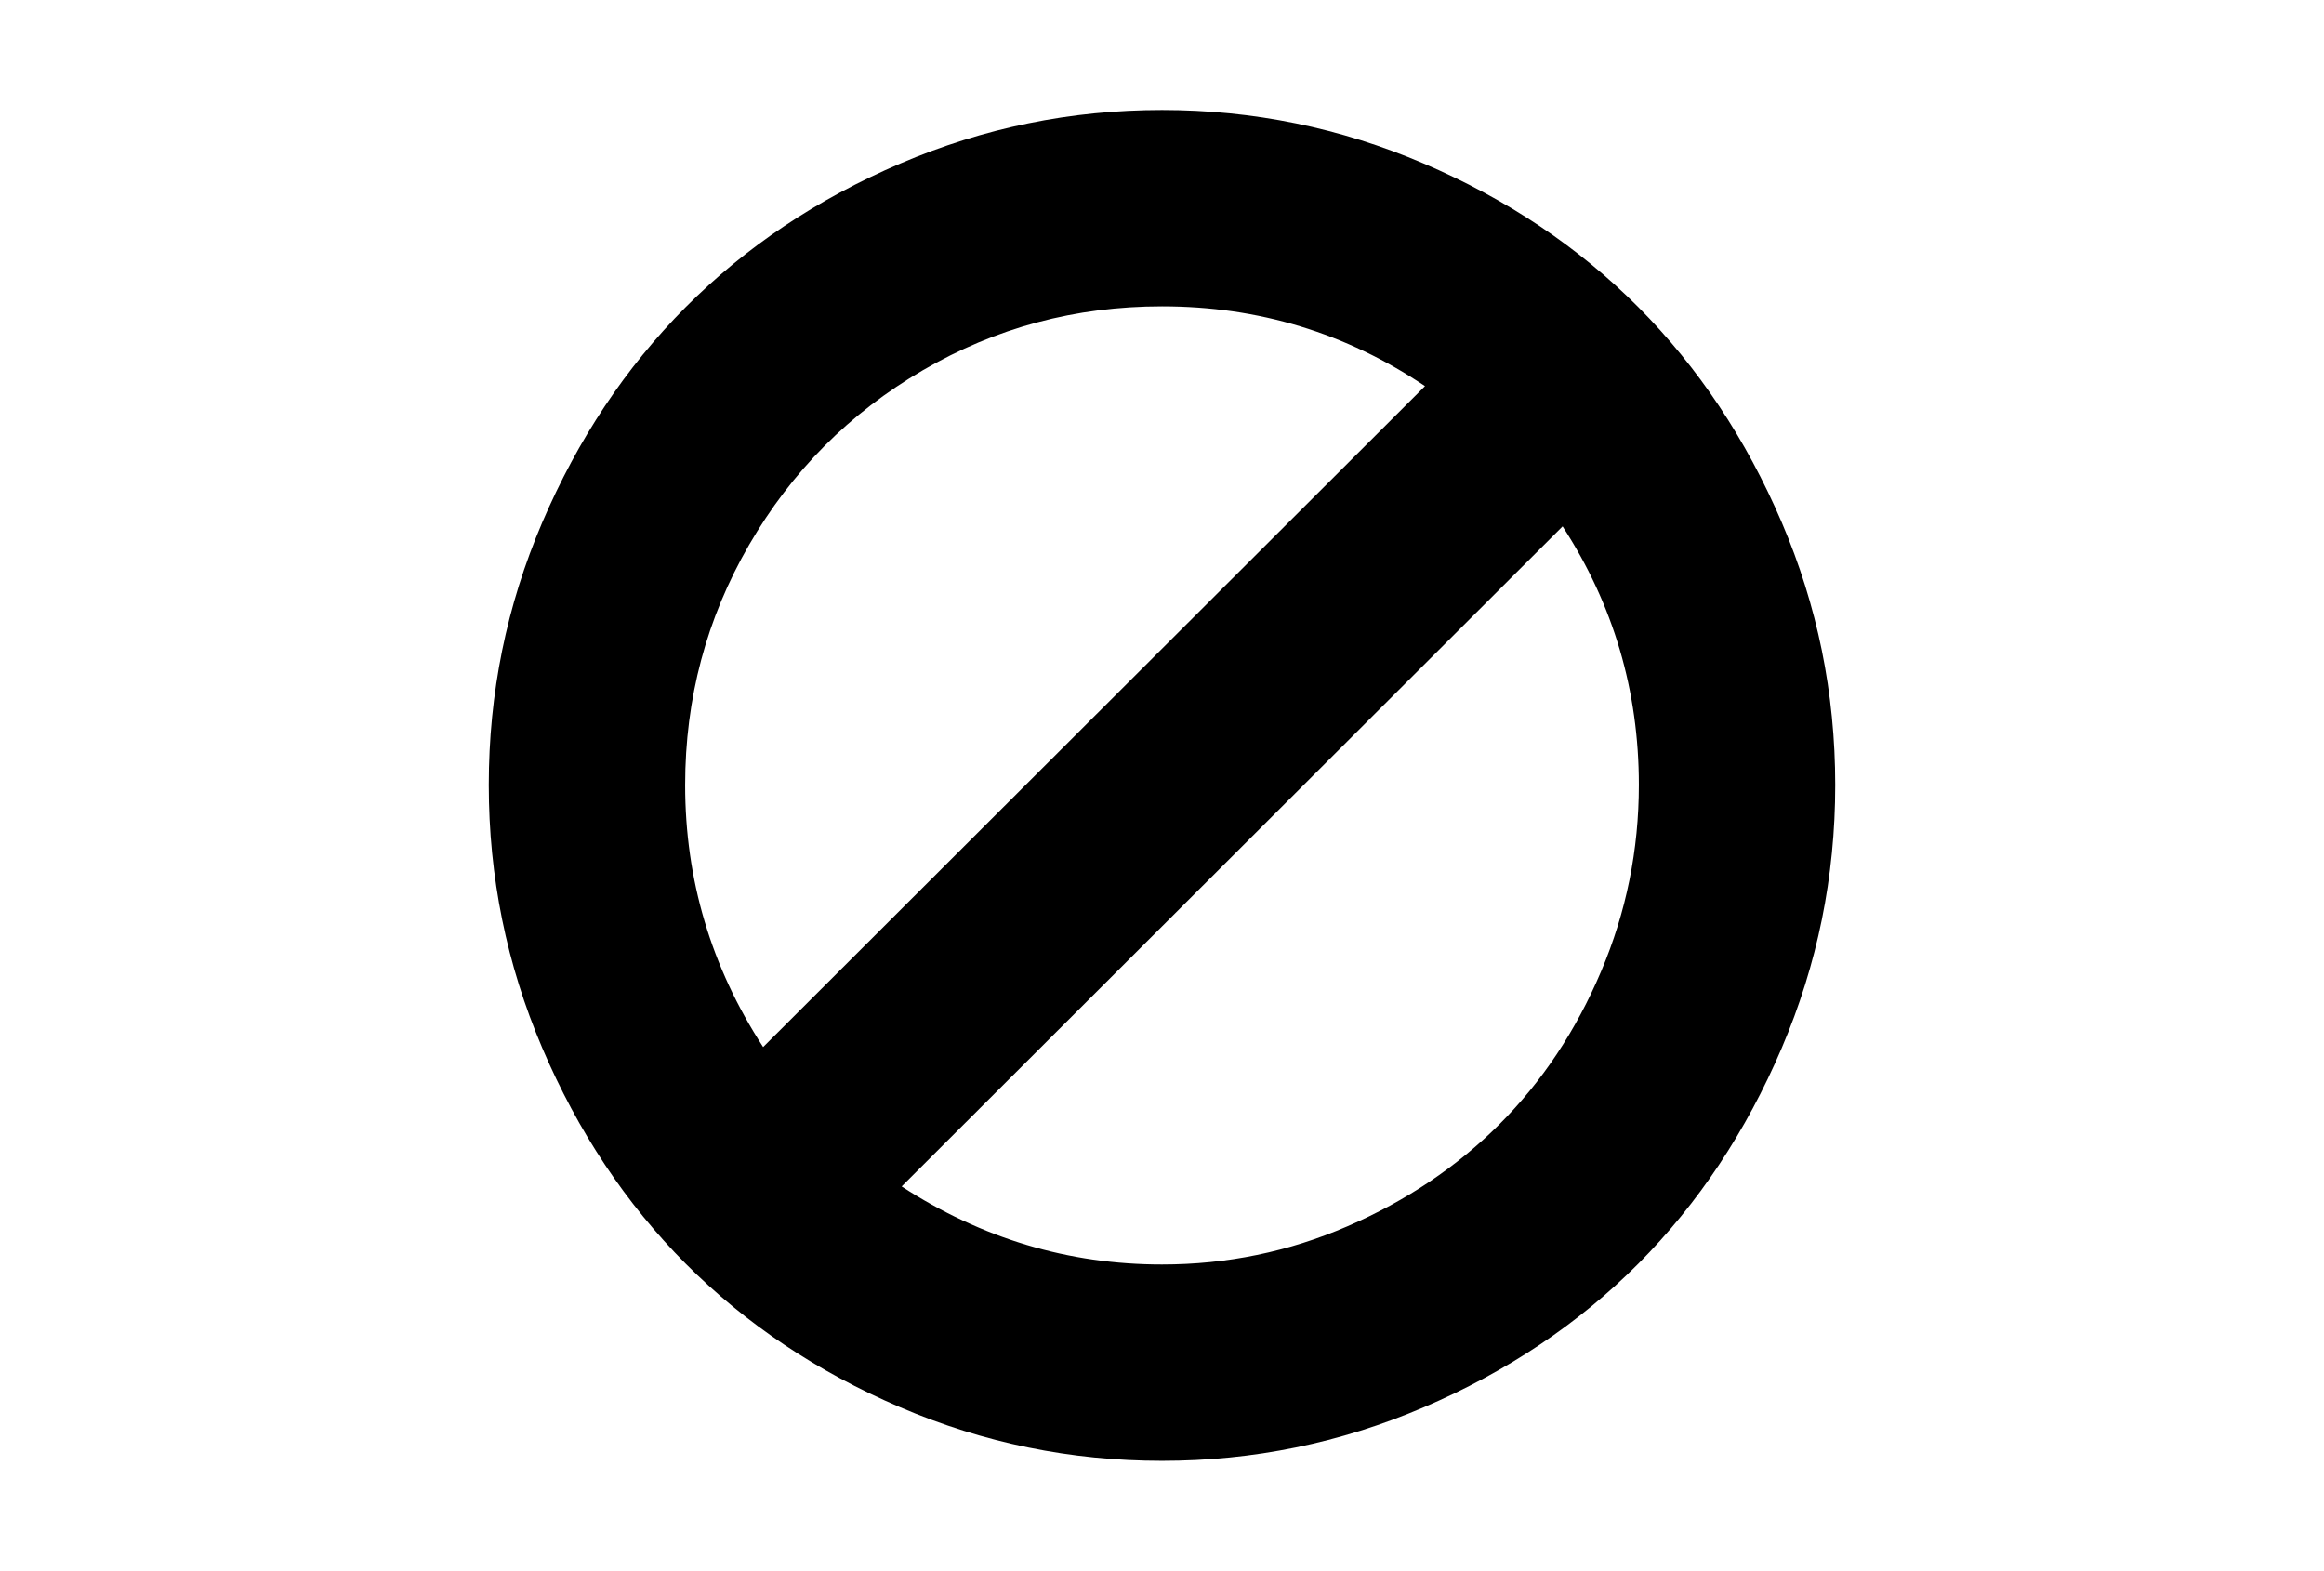 <?xml version="1.0" encoding="UTF-8"?>
<svg xmlns="http://www.w3.org/2000/svg" xmlns:xlink="http://www.w3.org/1999/xlink" version="1.1" id="Capa_1" x="0px" y="0px" width="216px" height="146px" viewBox="0 0 216 146" xml:space="preserve">
<path d="M165.602,48.558c-3.313-7.739-7.754-14.407-13.322-20.001c-5.565-5.594-12.221-10.049-19.961-13.362  c-7.738-3.313-15.846-4.97-24.318-4.97c-8.473,0-16.58,1.658-24.32,4.97c-7.74,3.313-14.394,7.767-19.961,13.362  c-5.567,5.594-10.008,12.262-13.321,20.001c-3.313,7.74-4.97,15.874-4.97,24.401c0,8.527,1.657,16.674,4.97,24.441  c3.314,7.768,7.754,14.447,13.321,20.043c5.567,5.594,12.221,10.049,19.961,13.36c7.74,3.314,15.847,4.972,24.32,4.972  c8.473,0,16.58-1.658,24.318-4.972c7.74-3.312,14.396-7.766,19.961-13.36c5.568-5.596,10.009-12.275,13.322-20.043  c3.313-7.767,4.969-15.914,4.969-24.441C170.57,64.432,168.915,56.298,165.602,48.558z M70.93,97.318  c-4.834-7.439-7.251-15.561-7.25-24.36c0-8.038,1.983-15.479,5.948-22.323c3.964-6.844,9.342-12.248,16.131-16.214  c6.789-3.965,14.203-5.947,22.242-5.947c8.963,0,17.108,2.472,24.442,7.414L70.93,97.318z M148.816,90.273  c-2.336,5.513-5.484,10.252-9.45,14.217s-8.677,7.129-14.136,9.49c-5.459,2.363-11.203,3.545-17.231,3.545  c-8.69,0-16.756-2.416-24.197-7.252l61.431-61.349c4.727,7.278,7.088,15.29,7.088,24.034  C152.32,78.988,151.152,84.759,148.816,90.273z"></path>
</svg>
